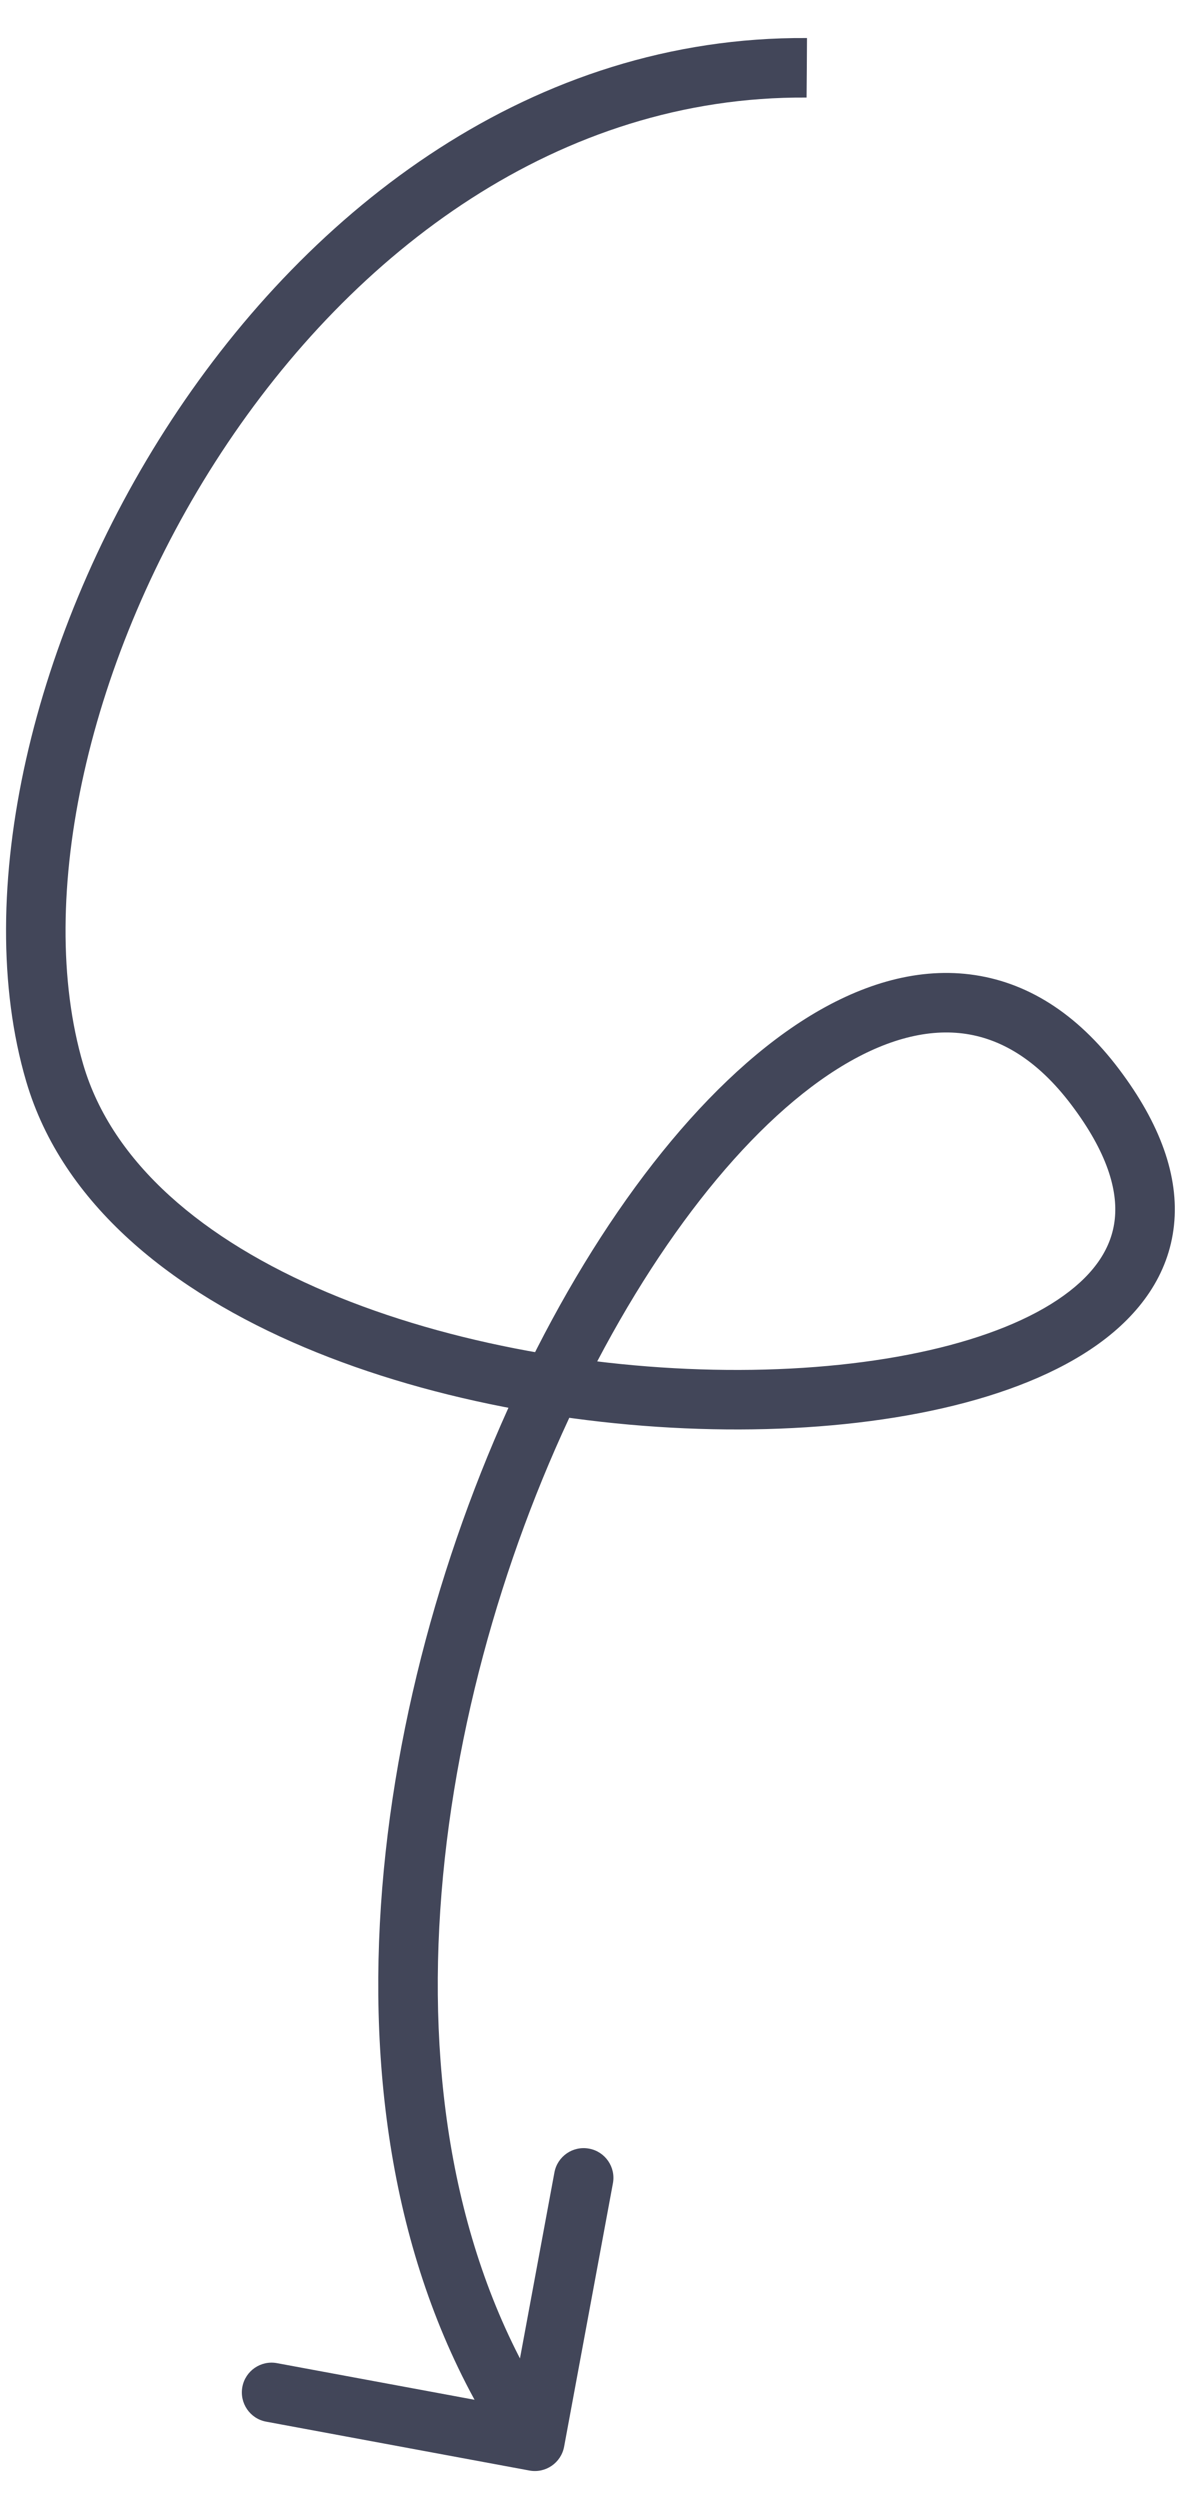<?xml version="1.0" encoding="UTF-8"?> <svg xmlns="http://www.w3.org/2000/svg" width="20" height="42" viewBox="0 0 20 42" fill="none"><path d="M9.481 41.104C9.43 41.376 9.17 41.555 8.898 41.505L4.473 40.684C4.202 40.634 4.023 40.373 4.073 40.101C4.123 39.83 4.384 39.65 4.656 39.701L8.589 40.43L9.318 36.497C9.368 36.226 9.629 36.046 9.901 36.097C10.172 36.147 10.352 36.408 10.301 36.68L9.481 41.104ZM0.921 18.029L1.4 17.887L0.921 18.029ZM8.989 41.013L8.577 41.296C6.808 38.721 6.218 35.521 6.384 32.319C6.55 29.116 7.472 25.871 8.774 23.16C10.069 20.462 11.769 18.229 13.536 17.115C14.425 16.555 15.369 16.254 16.302 16.37C17.247 16.487 18.098 17.02 18.808 17.963L18.409 18.264L18.009 18.565C17.425 17.79 16.8 17.439 16.179 17.362C15.546 17.284 14.834 17.479 14.069 17.961C12.529 18.932 10.932 20.974 9.675 23.593C8.424 26.199 7.541 29.315 7.383 32.371C7.224 35.43 7.794 38.39 9.401 40.73L8.989 41.013ZM18.409 18.264L18.808 17.963C19.499 18.879 19.818 19.76 19.731 20.584C19.643 21.418 19.152 22.081 18.461 22.578C17.107 23.552 14.836 24.008 12.43 24.015C10.002 24.021 7.331 23.572 5.111 22.633C2.906 21.701 1.051 20.241 0.441 18.17L0.921 18.029L1.4 17.887C1.887 19.539 3.413 20.829 5.501 21.712C7.575 22.589 10.109 23.021 12.427 23.015C14.766 23.008 16.78 22.556 17.877 21.766C18.411 21.382 18.687 20.95 18.736 20.479C18.787 19.998 18.613 19.366 18.009 18.565L18.409 18.264ZM0.921 18.029L0.441 18.17C-0.491 15.003 0.551 10.612 2.885 7.053C5.228 3.48 8.964 0.607 13.563 0.639L13.56 1.139L13.556 1.639C9.409 1.61 5.95 4.203 3.721 7.601C1.484 11.013 0.579 15.098 1.4 17.887L0.921 18.029Z" fill="#424659"></path></svg> 